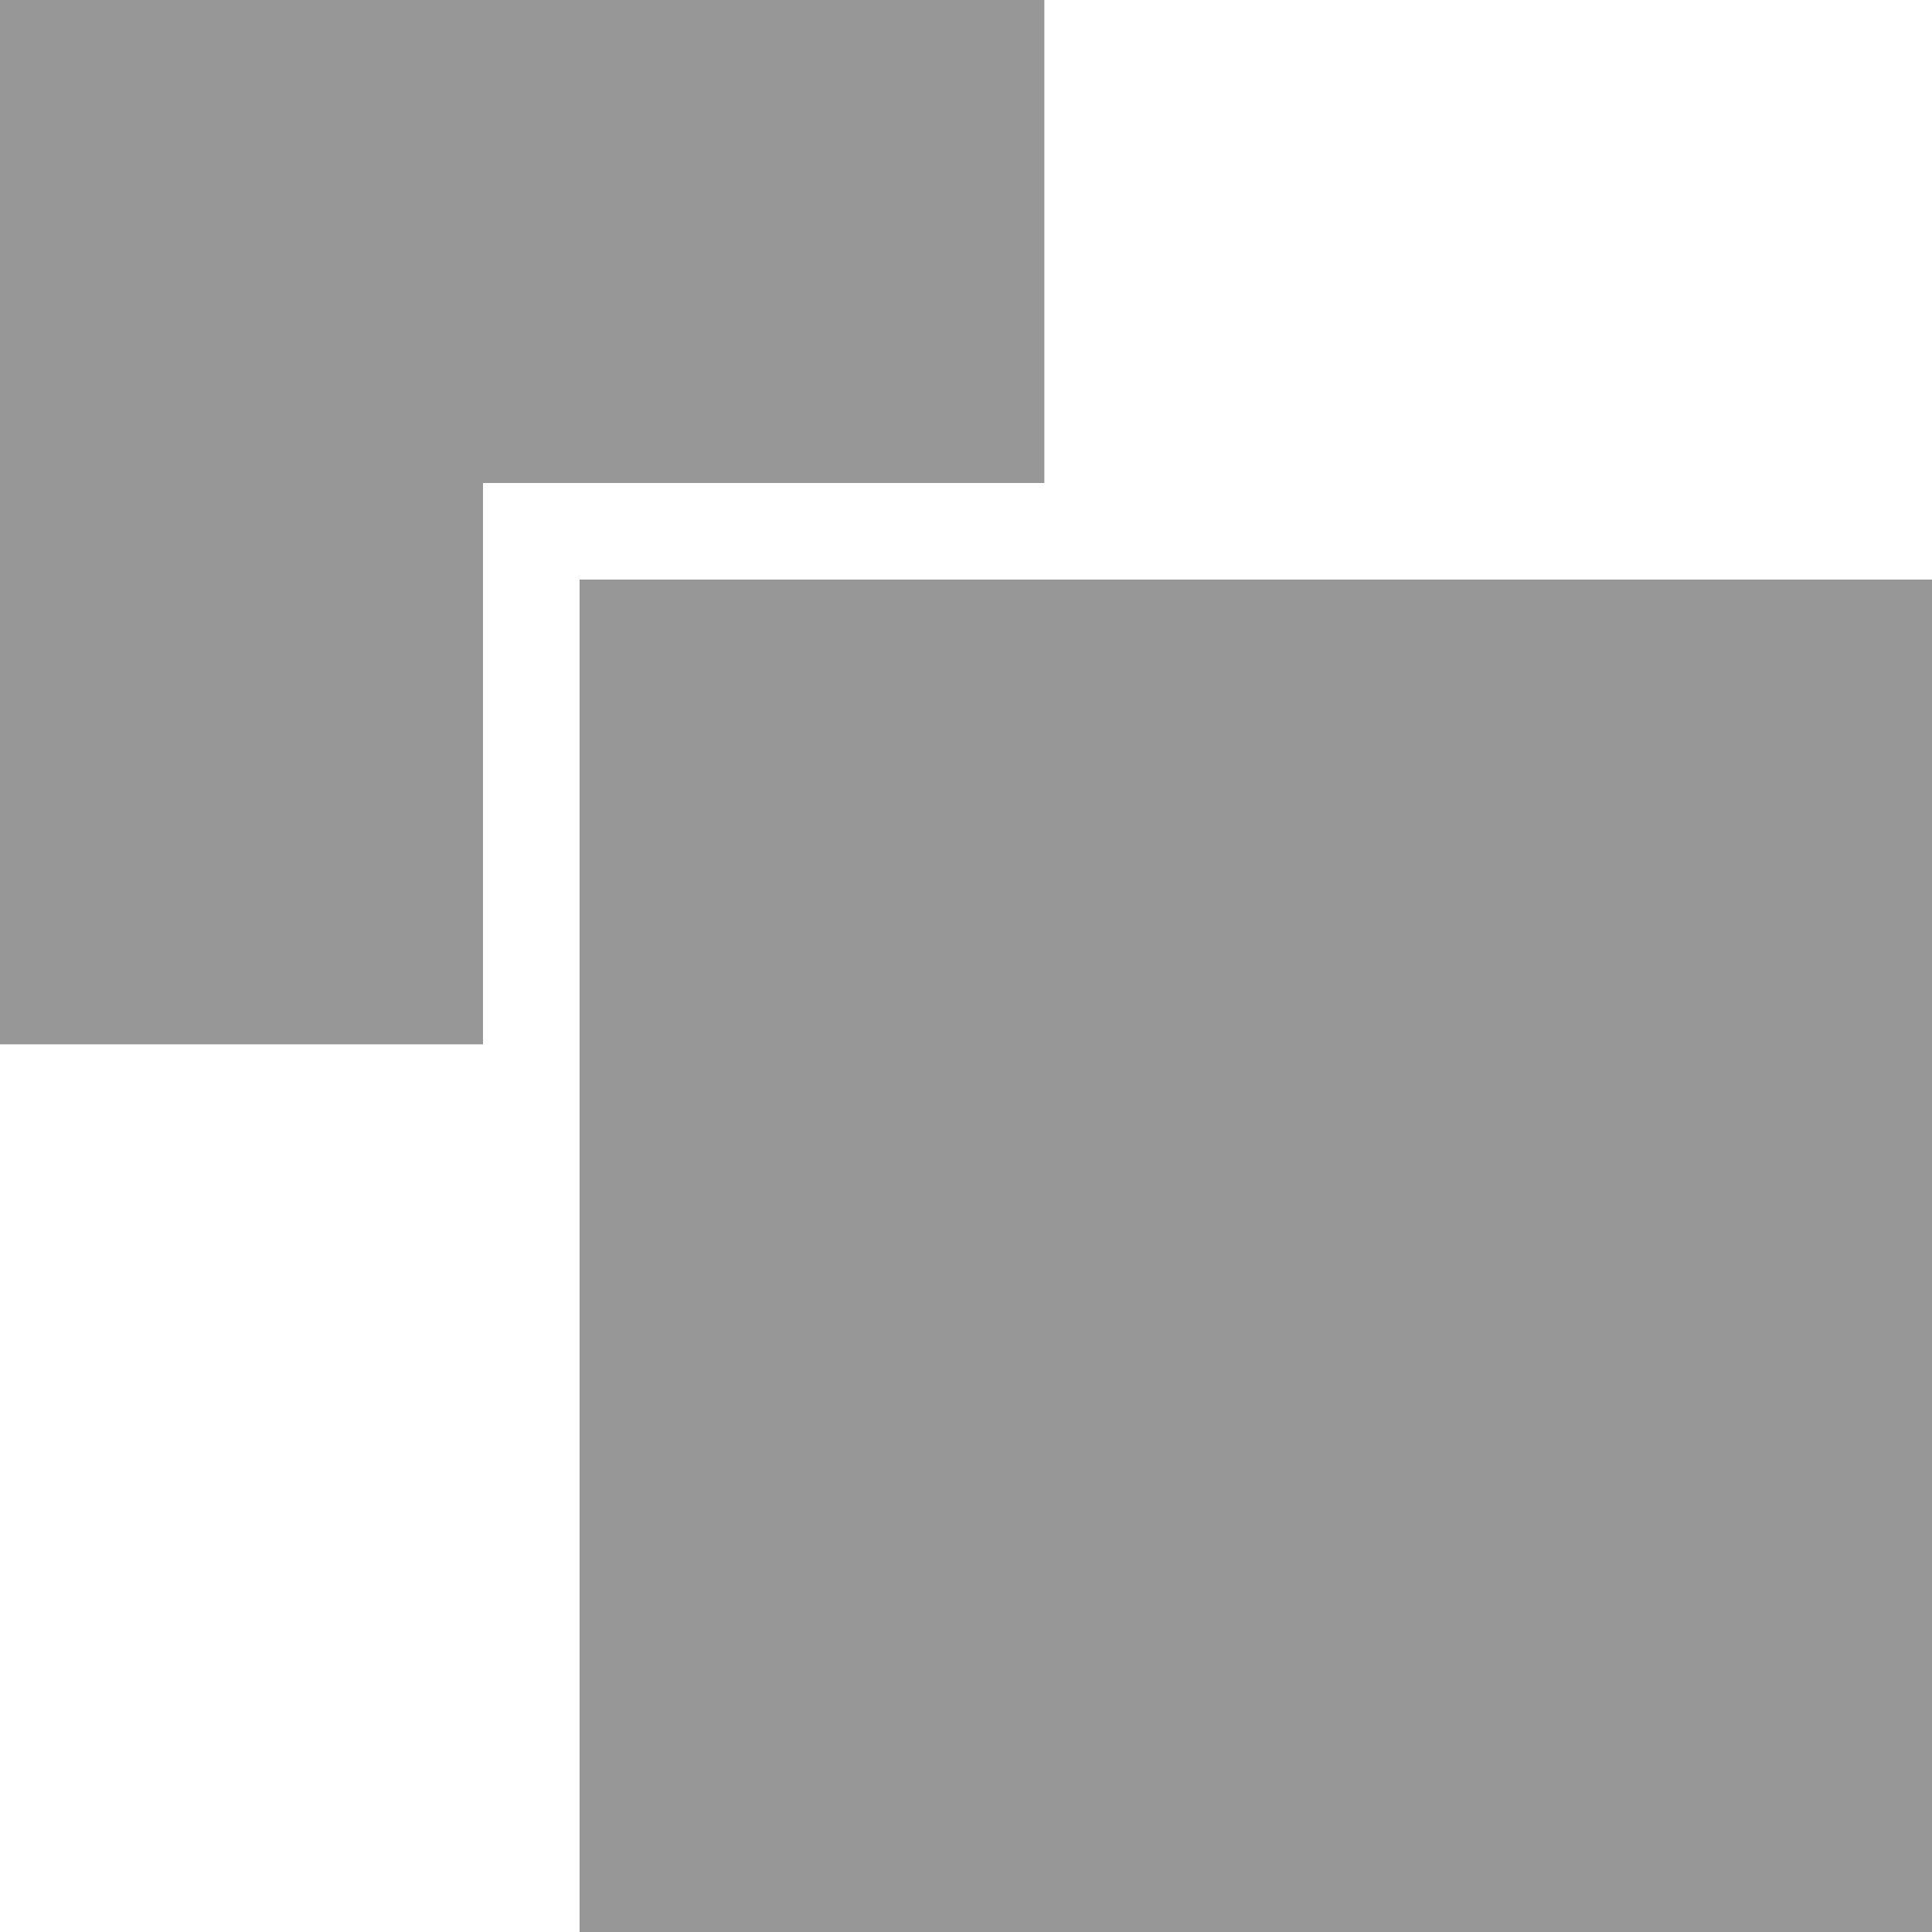 <?xml version="1.0" encoding="UTF-8"?>
<svg width="40px" height="40px" viewBox="0 0 40 40" version="1.1" xmlns="http://www.w3.org/2000/svg" xmlns:xlink="http://www.w3.org/1999/xlink">
    <!-- Generator: Sketch 51.3 (57544) - http://www.bohemiancoding.com/sketch -->
    <title>rubtiler 2</title>
    <desc>Created with Sketch.</desc>
    <defs></defs>
    <g id="rubtiler-2" stroke="none" stroke-width="1" fill="none" fill-rule="evenodd">
        <g id="Group" fill="#979797" fill-rule="nonzero">
            <path d="M21.622,10 L10,10 L10,11 L10,21.622 L0,21.622 L0,0 L21.622,0 L21.622,10 Z" id="Combined-Shape"></path>
            <rect id="Rectangle-13" x="12" y="12" width="28" height="28"></rect>
        </g>
    </g>
</svg>